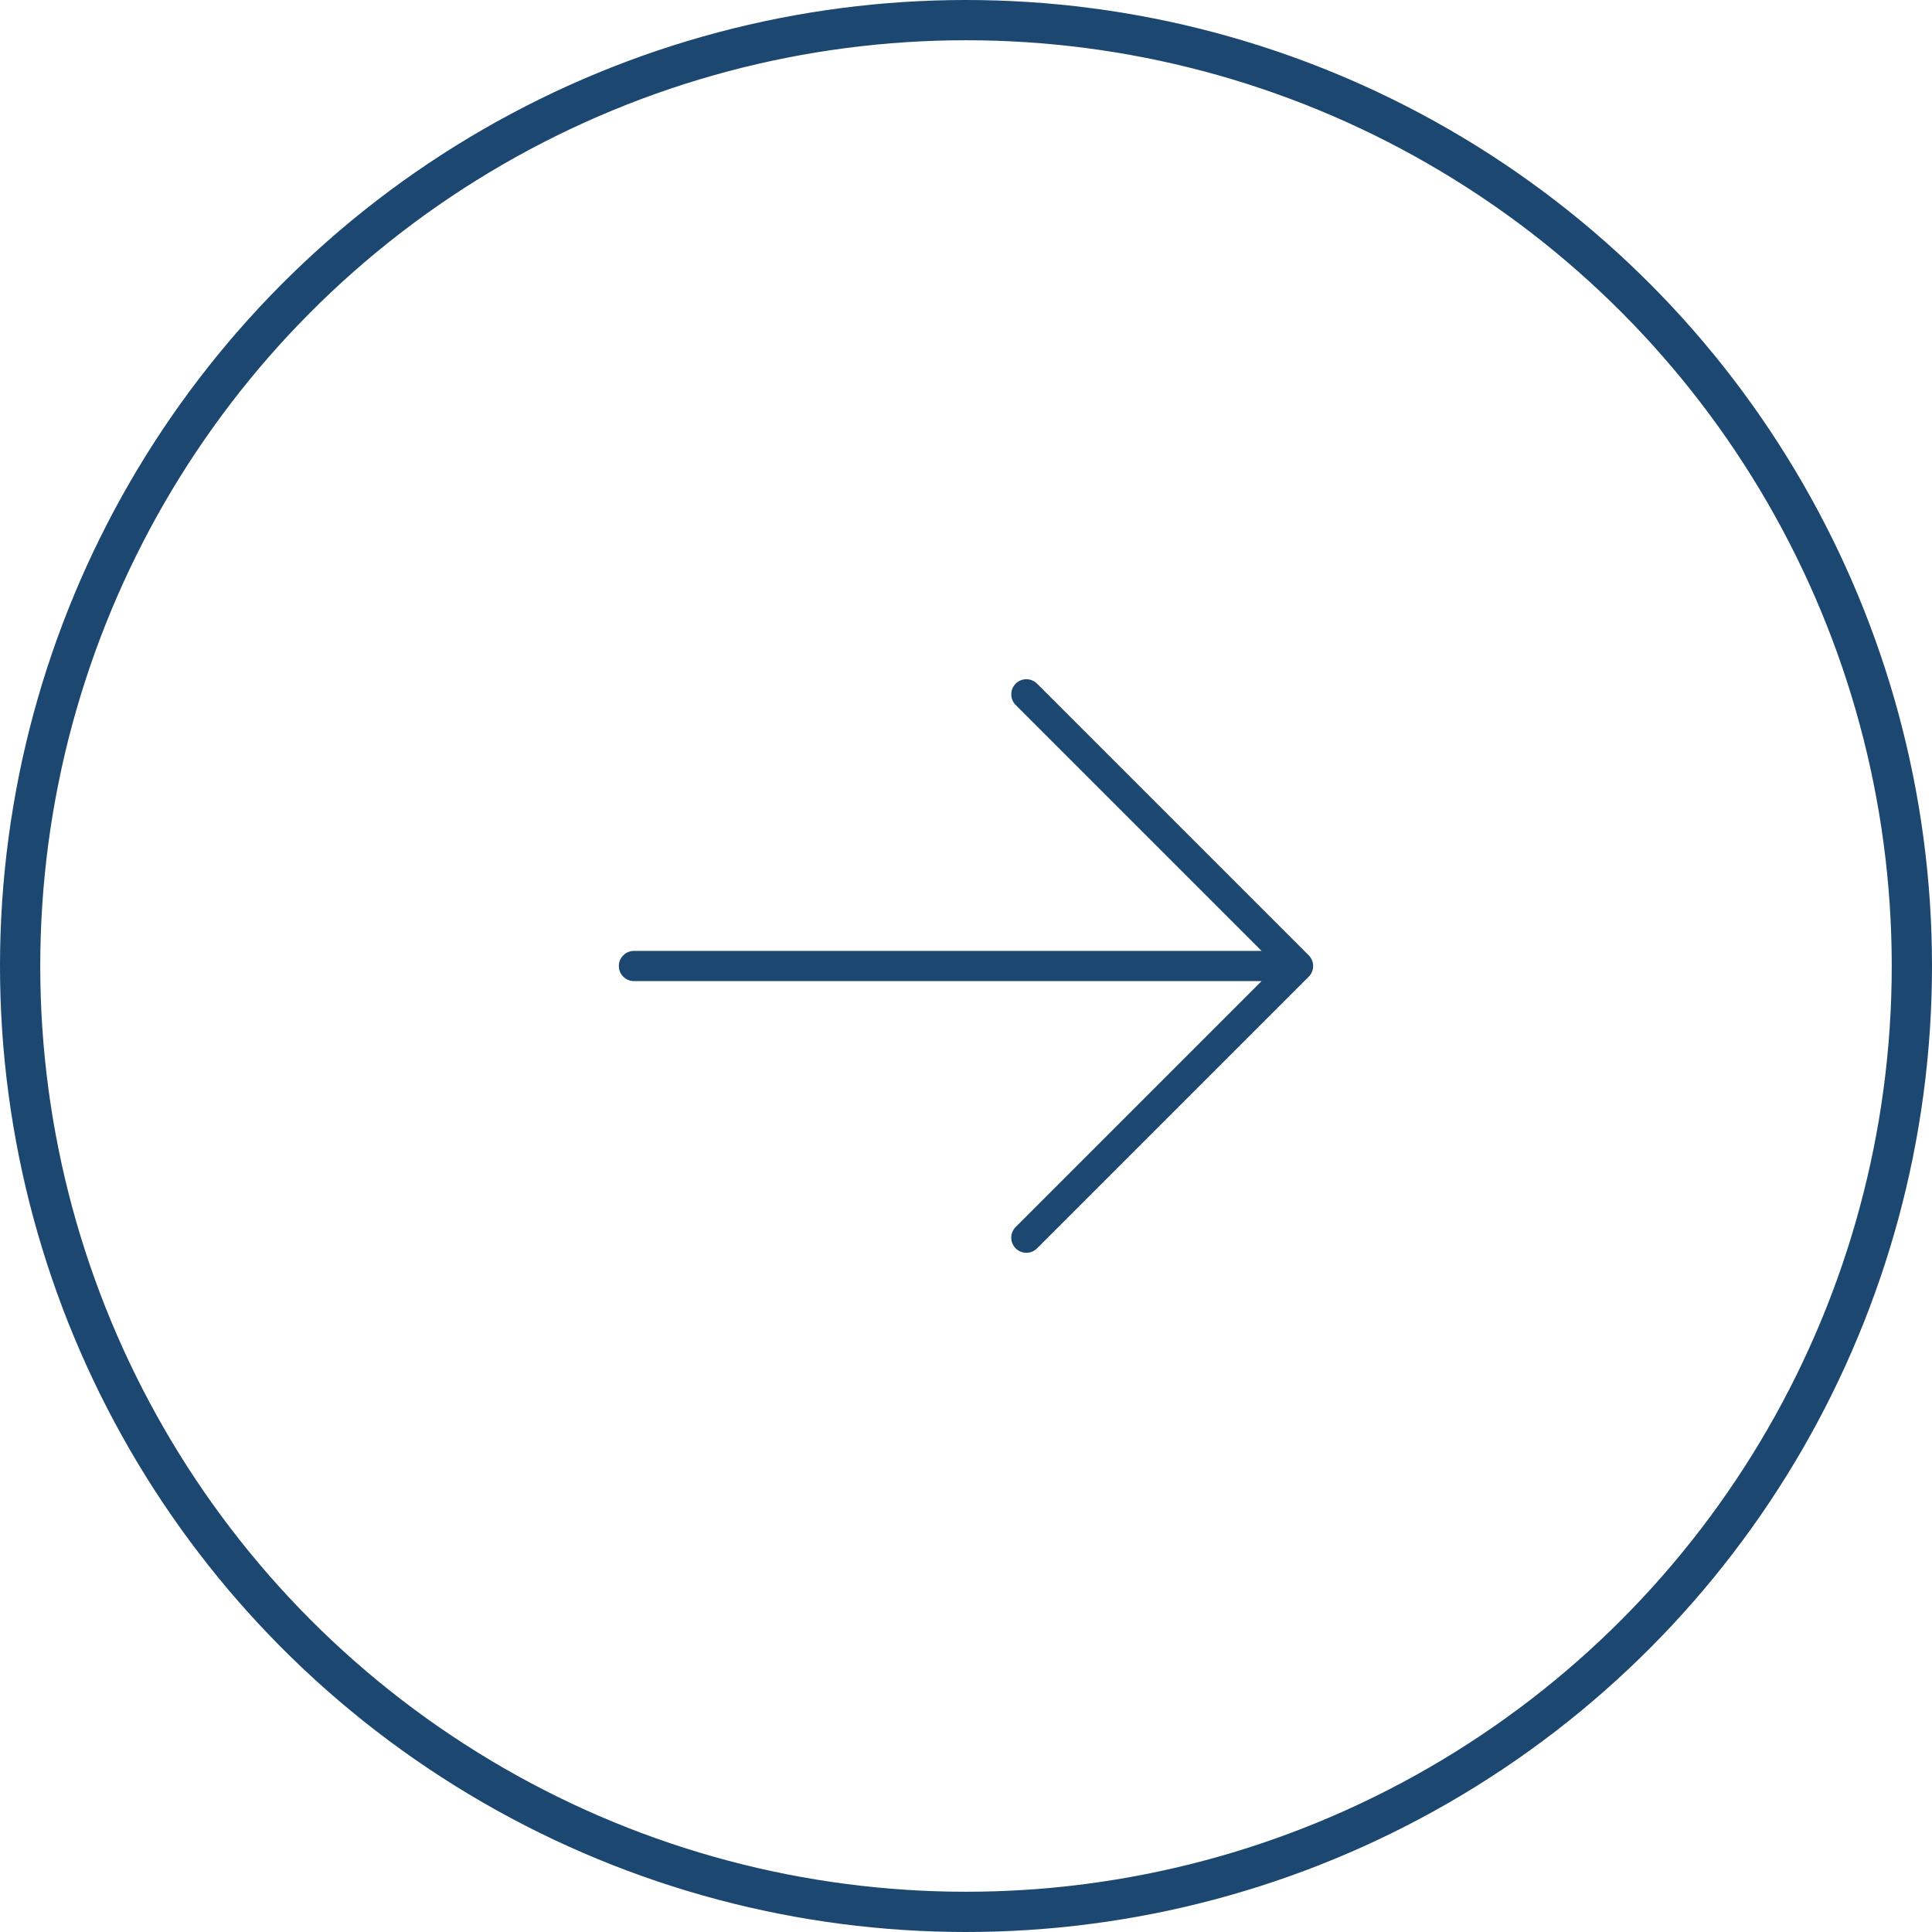 <svg width="48" height="48" viewBox="0 0 48 48" fill="none" xmlns="http://www.w3.org/2000/svg">
<path d="M25.234 31.015C25.2 30.981 25.172 30.939 25.153 30.894C25.134 30.848 25.124 30.799 25.124 30.75C25.124 30.701 25.134 30.652 25.153 30.607C25.172 30.561 25.2 30.52 25.234 30.485L31.344 24.375H15.75C15.65 24.375 15.555 24.336 15.485 24.265C15.414 24.195 15.375 24.1 15.375 24C15.375 23.901 15.414 23.805 15.485 23.735C15.555 23.665 15.65 23.625 15.75 23.625H31.344L25.234 17.515C25.2 17.481 25.172 17.439 25.153 17.394C25.134 17.348 25.125 17.299 25.125 17.25C25.125 17.201 25.134 17.152 25.153 17.107C25.172 17.061 25.2 17.02 25.234 16.985C25.269 16.95 25.311 16.922 25.356 16.904C25.402 16.885 25.45 16.875 25.5 16.875C25.549 16.875 25.598 16.885 25.643 16.904C25.689 16.922 25.73 16.95 25.765 16.985L32.515 23.735C32.55 23.77 32.578 23.811 32.596 23.857C32.615 23.902 32.625 23.951 32.625 24C32.625 24.049 32.615 24.098 32.596 24.144C32.578 24.189 32.55 24.231 32.515 24.265L25.765 31.015C25.73 31.05 25.689 31.078 25.643 31.097C25.598 31.116 25.549 31.125 25.5 31.125C25.45 31.125 25.402 31.116 25.356 31.097C25.311 31.078 25.269 31.05 25.234 31.015Z" fill="#1C4770"/>
<circle cx="24" cy="24" r="23.5" stroke="#1C4770"/>
</svg>
